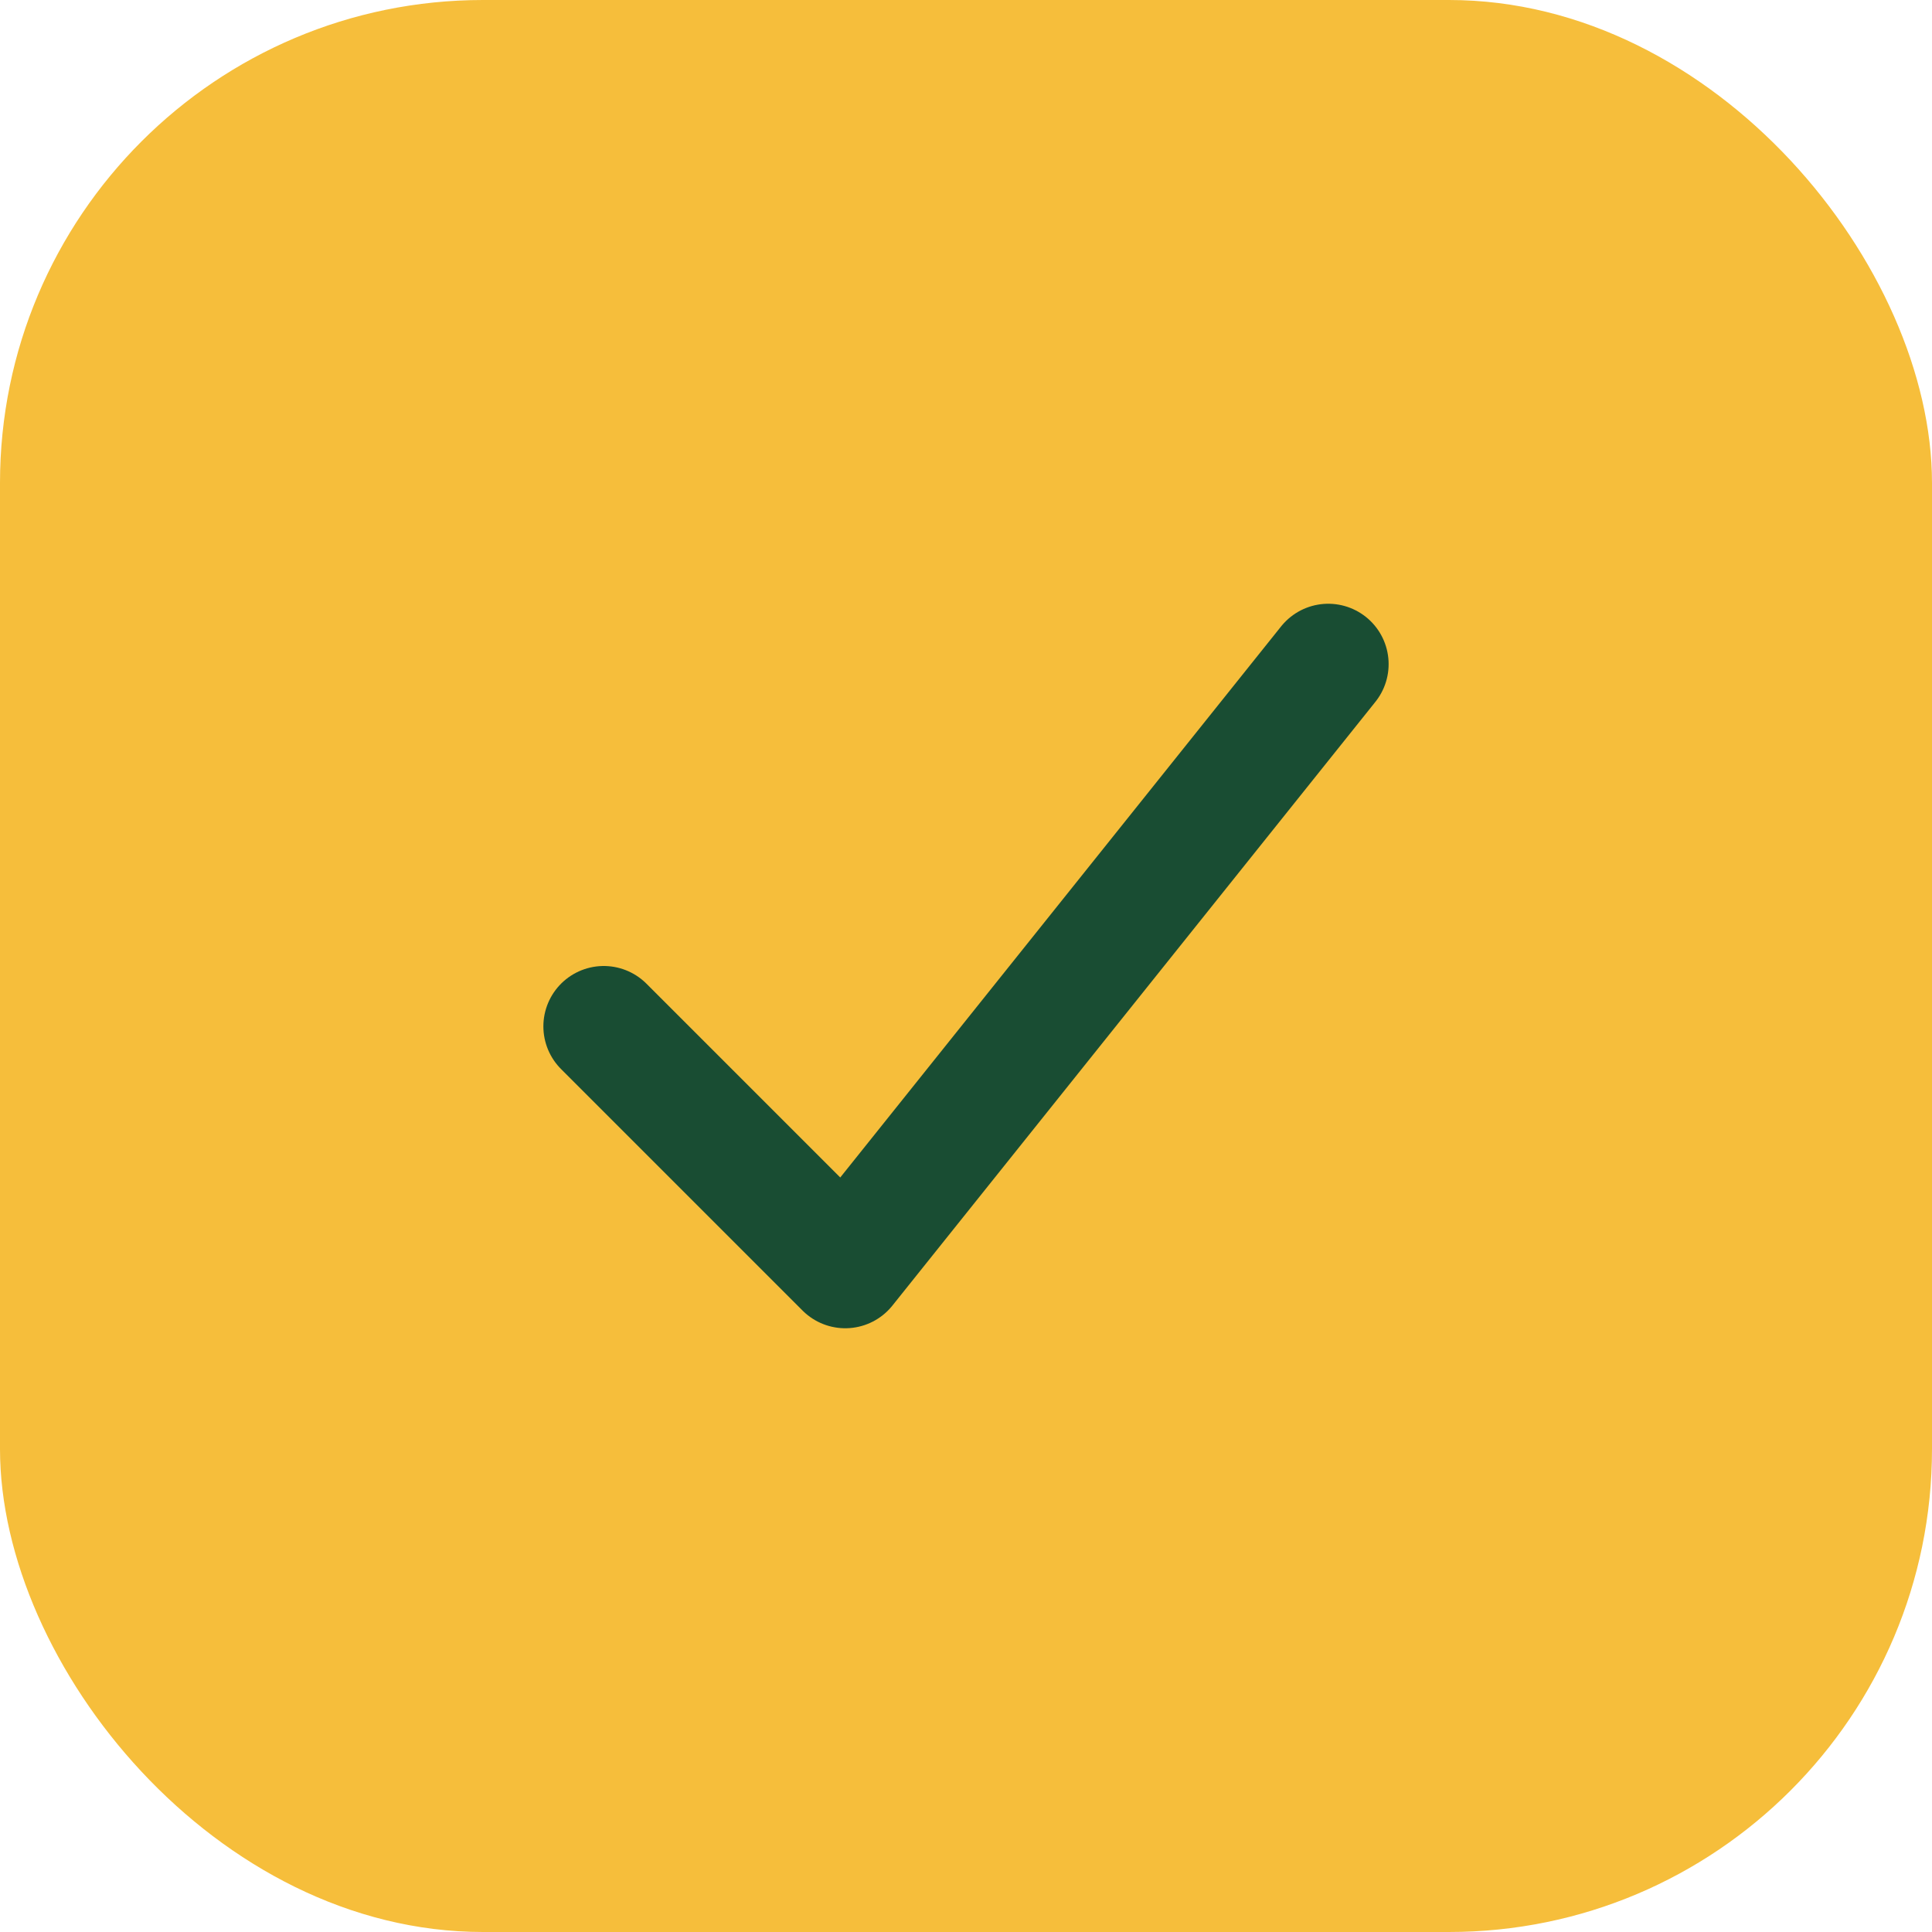 <?xml version="1.0" encoding="UTF-8"?>
<svg xmlns="http://www.w3.org/2000/svg" width="32" height="32" viewBox="0 0 32 32"><rect width="32" height="32" rx="8" fill="#F6BE3B"/><path d="M10 17l4 4 8-10" fill="none" stroke="#194D33" stroke-width="2" stroke-linecap="round" stroke-linejoin="round"/></svg>